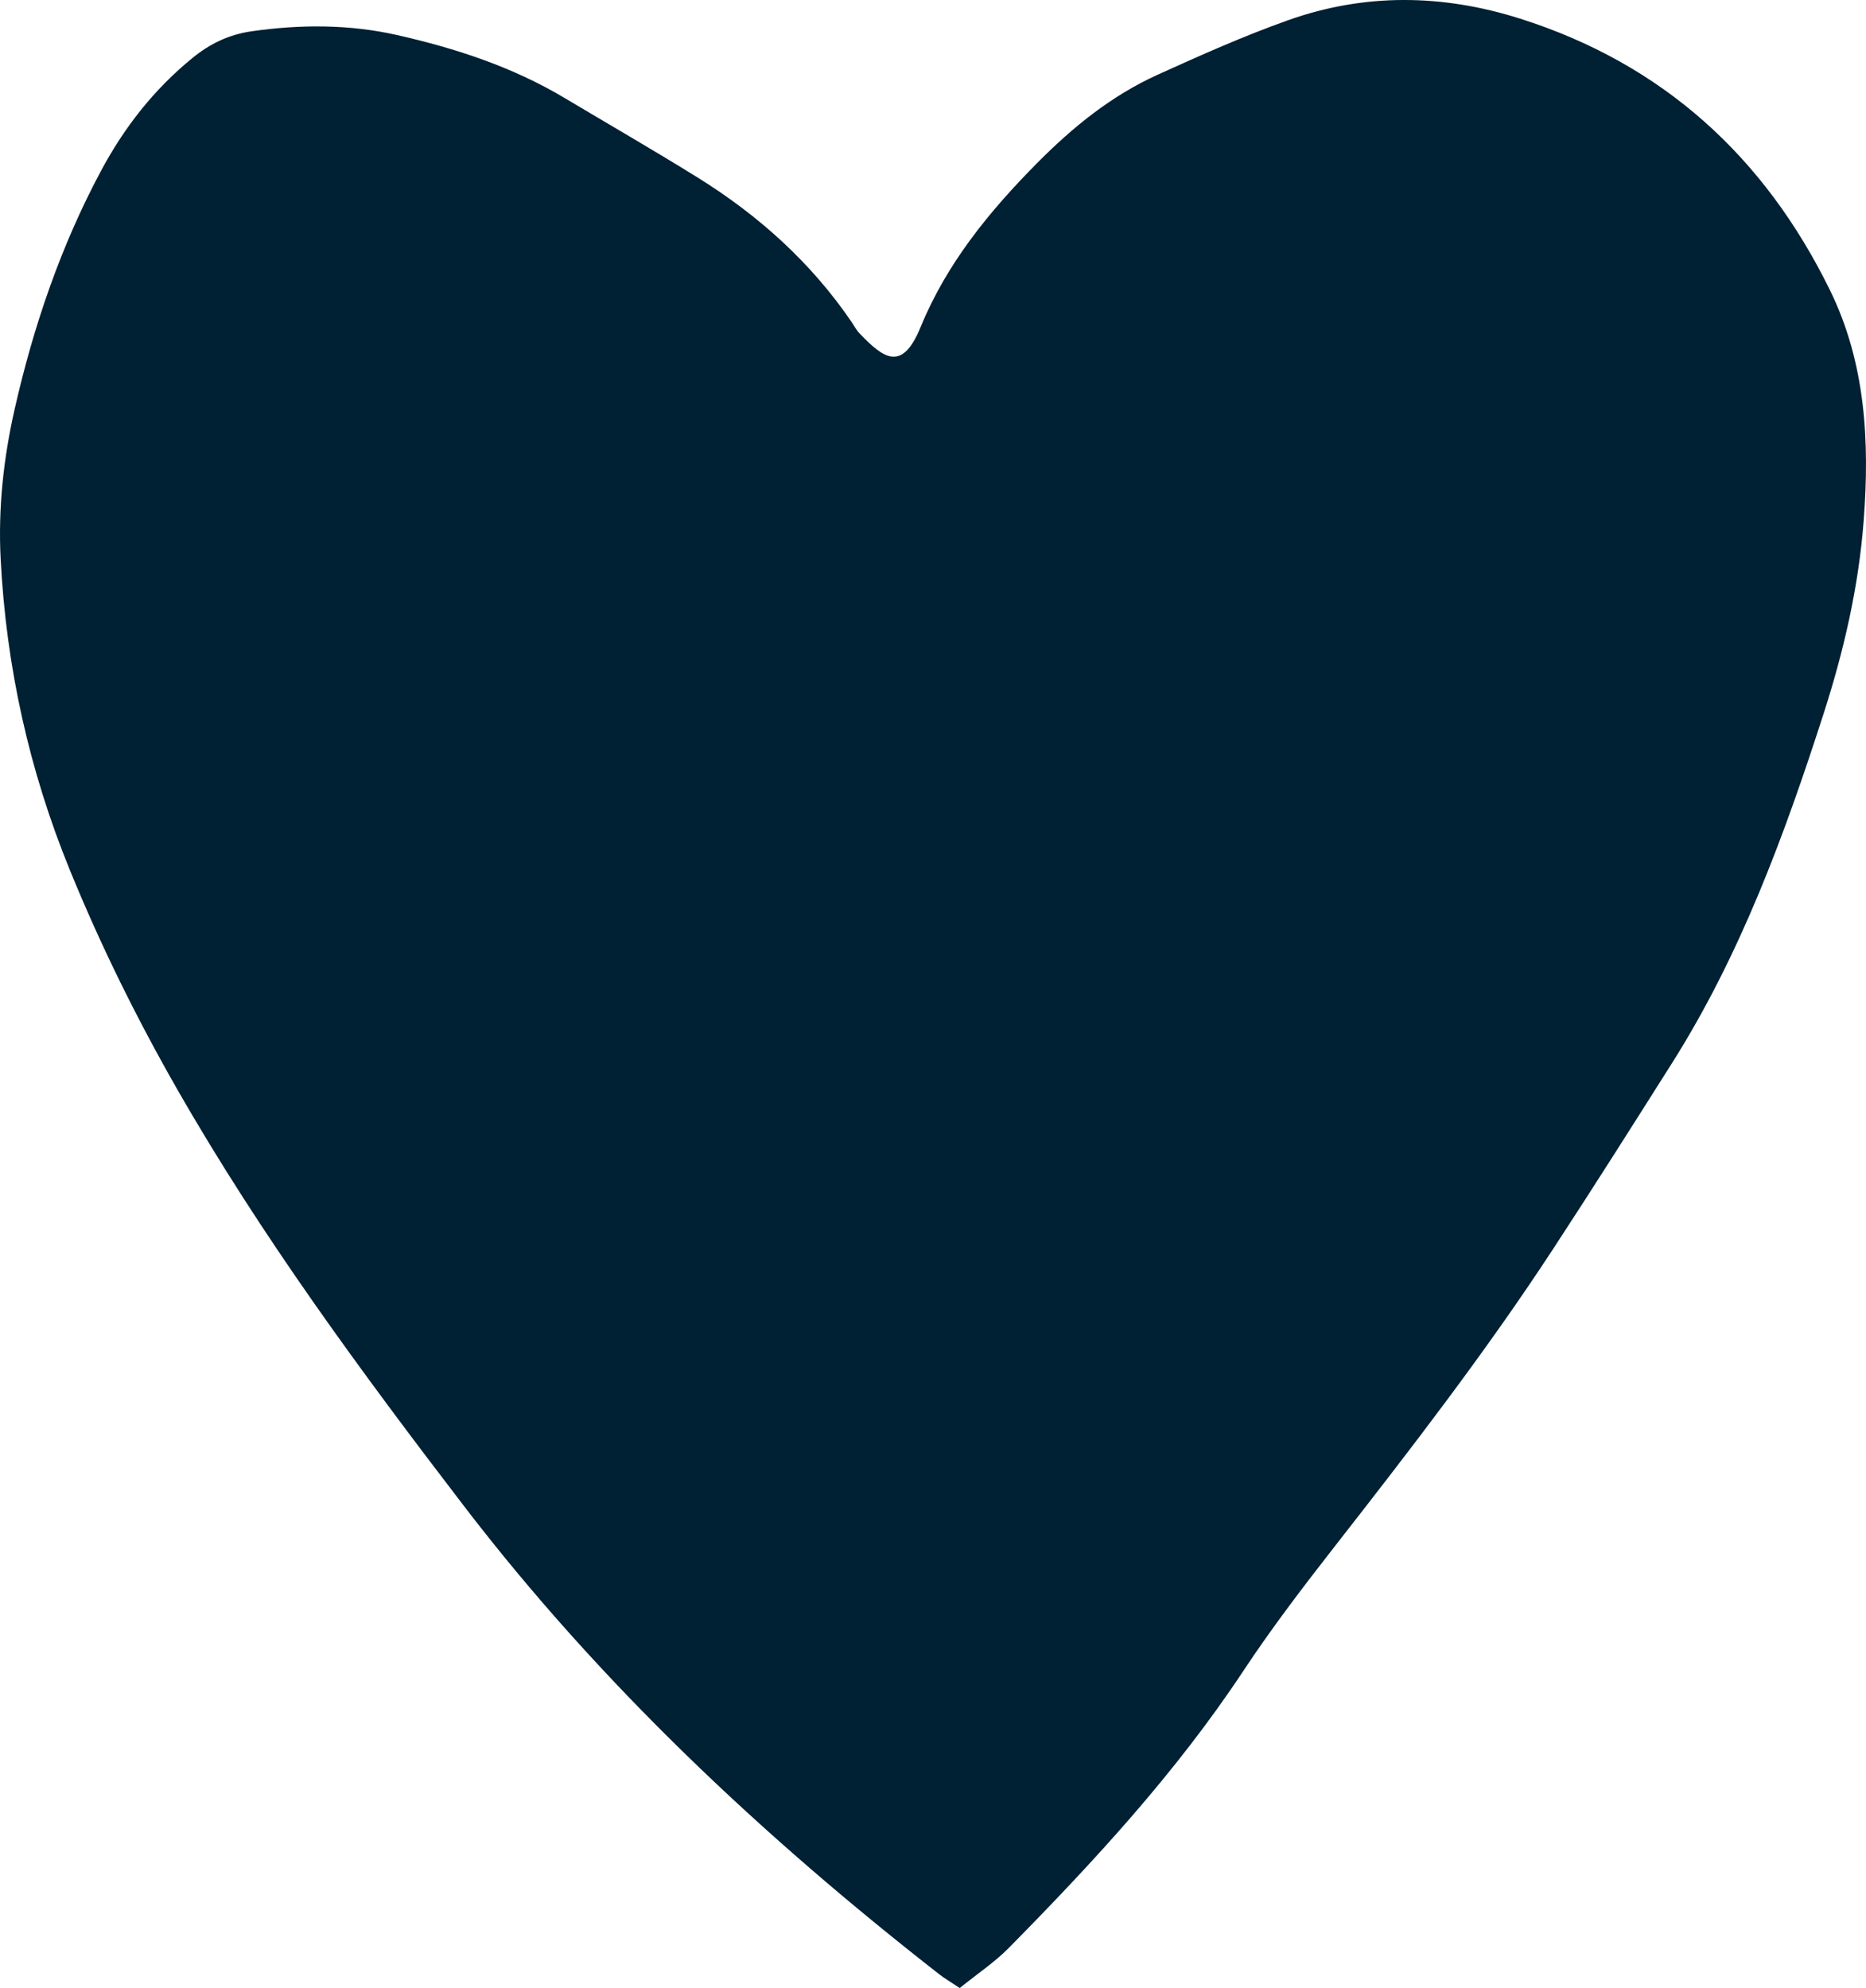 <svg xmlns="http://www.w3.org/2000/svg" width="46" height="49" viewBox="0 0 46 49" fill="none">
					<path
						d="M23.659 49C23.408 48.833 23.274 48.755 23.154 48.661C18.798 45.261 14.795 41.505 11.426 37.105C8.903 33.812 6.446 30.475 4.38 26.868C3.377 25.116 2.486 23.315 1.723 21.447C0.717 18.986 0.152 16.428 0.016 13.777C-0.048 12.531 0.086 11.297 0.361 10.085C0.825 8.039 1.498 6.064 2.492 4.207C3.065 3.137 3.799 2.199 4.746 1.428C5.18 1.074 5.645 0.851 6.204 0.771C7.408 0.599 8.606 0.597 9.789 0.864C11.231 1.19 12.629 1.647 13.909 2.41C15.008 3.065 16.116 3.704 17.202 4.378C18.699 5.309 19.991 6.467 20.99 7.932C21.056 8.028 21.11 8.135 21.19 8.218C21.781 8.837 22.239 9.174 22.693 8.065C23.334 6.5 24.375 5.224 25.561 4.025C26.45 3.128 27.398 2.359 28.54 1.841C29.597 1.362 30.662 0.886 31.755 0.498C33.643 -0.173 35.559 -0.146 37.468 0.458C40.996 1.575 43.501 3.868 45.112 7.153C45.991 8.946 46.092 10.879 45.943 12.832C45.819 14.462 45.452 16.049 44.952 17.599C43.989 20.587 42.908 23.529 41.218 26.203C40.245 27.741 39.272 29.28 38.275 30.802C36.619 33.332 34.772 35.723 32.911 38.105C32.125 39.111 31.348 40.129 30.644 41.193C28.987 43.695 26.965 45.885 24.869 48.011C24.521 48.364 24.099 48.644 23.659 49Z"
						fill="#002033"
					/>
				</svg>